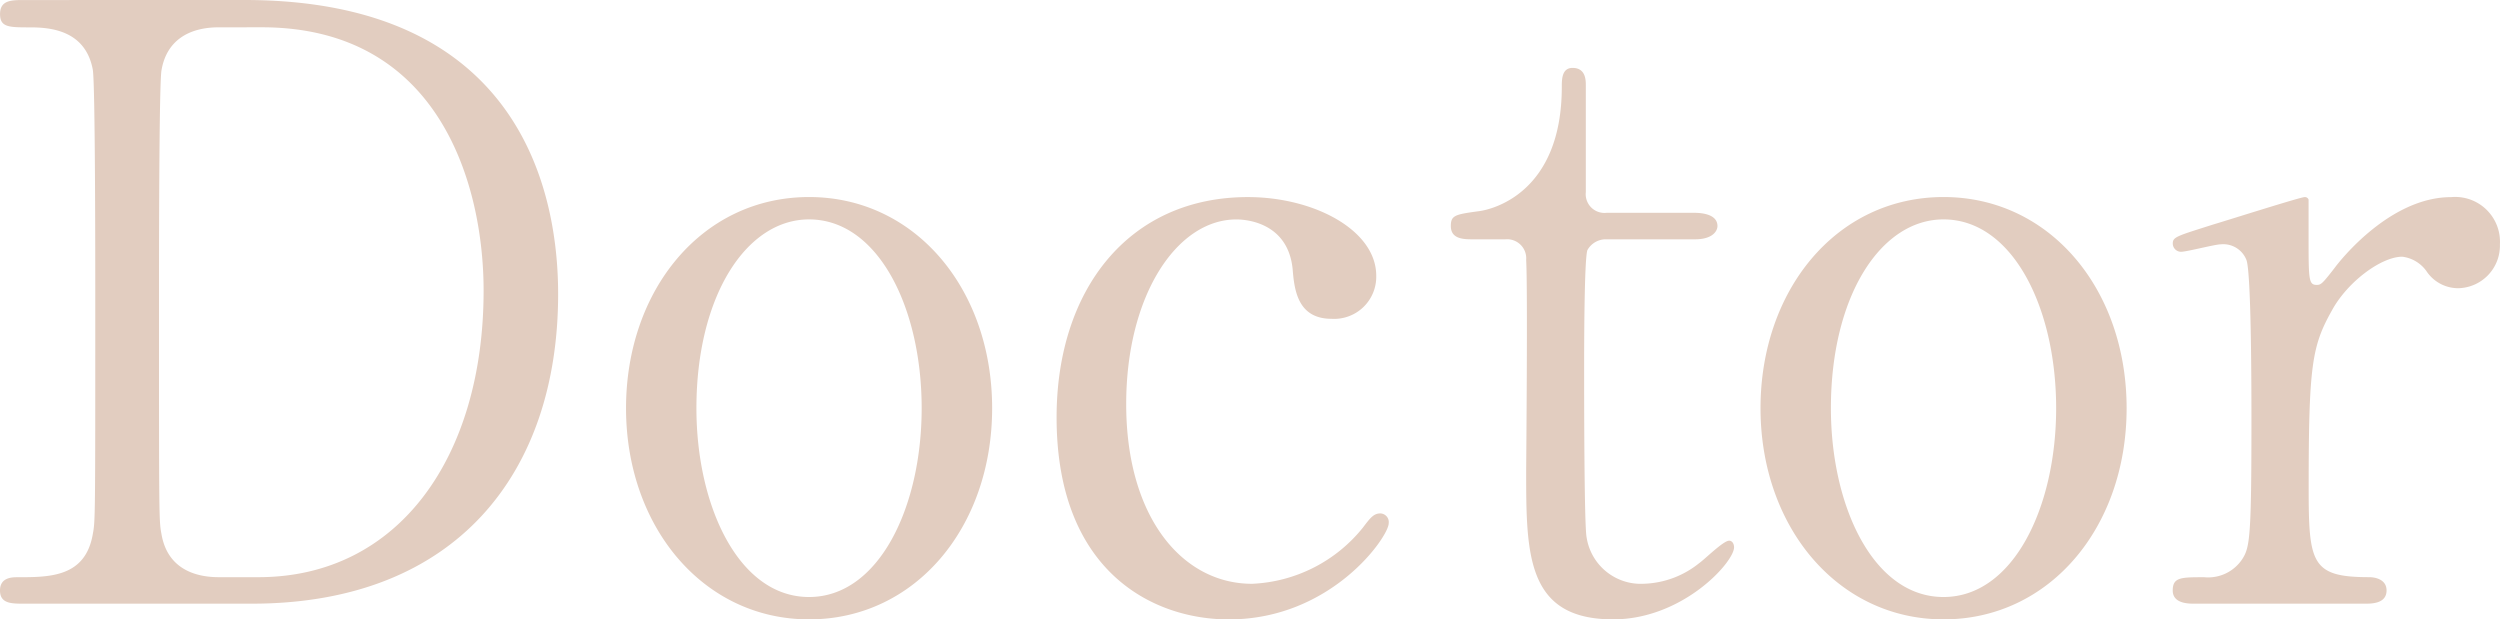 <svg xmlns="http://www.w3.org/2000/svg" width="229.444" height="56.848" viewBox="0 0 229.444 56.848">
  <path id="パス_1002" data-name="パス 1002" d="M-112.138-55.4c-1.14,0-2.2,0-2.2,1.292,0,1.216.836,1.216,2.736,1.216,1.824,0,5.092.228,5.776,3.876.228,1.292.228,17.556.228,21.128,0,20.216,0,20.292-.228,21.508-.684,3.952-3.952,3.952-6.916,3.952-.456,0-1.6,0-1.6,1.216S-113.278,0-112.138,0h20.9c18.772,0,28.12-12.008,28.12-28.424,0-8.74-3.04-26.98-28.8-26.98ZM-90.326-52.9c16.416,0,20.368,14.592,20.368,24.168,0,15.2-7.752,26.3-20.672,26.3h-3.648c-1.52,0-4.636-.38-5.244-3.952-.228-1.216-.228-1.292-.228-21.508,0-3.42,0-19.76.228-21.052.456-2.736,2.508-3.952,5.244-3.952Zm33.44,34.96c0,10.868,7.068,19.38,16.8,19.38s16.8-8.436,16.8-19.38-7.068-19.38-16.8-19.38C-49.97-37.316-56.886-28.728-56.886-17.936Zm6.46,0c0-10.26,4.56-17.328,10.336-17.328,6.308,0,10.336,8.056,10.336,17.328,0,9.12-3.952,17.328-10.336,17.328C-46.55-.608-50.426-8.968-50.426-17.936ZM13.11-7.372a.8.8,0,0,0-.76-.912c-.608,0-.912.38-1.6,1.292A13.805,13.805,0,0,1,.57-1.824c-6.384,0-11.552-6.08-11.552-16.492,0-9.956,4.636-16.948,10.108-16.948.38,0,4.712,0,5.168,4.56.152,1.9.456,4.56,3.572,4.56a3.865,3.865,0,0,0,4.1-3.952c0-4.18-5.7-7.22-11.78-7.22-10.944,0-17.556,8.512-17.556,20.216,0,14.06,8.74,18.544,15.808,18.544C7.866,1.444,13.11-6.156,13.11-7.372ZM23.826-33.44a1.753,1.753,0,0,1,1.9,1.9c.152,2.584,0,19.076,0,19.3,0,7.676,0,13.68,7.98,13.68,6.384,0,11.1-5.244,11.1-6.612,0-.3-.152-.608-.456-.608-.532,0-2.28,1.748-2.736,2.052a8.5,8.5,0,0,1-5.092,1.9A5.033,5.033,0,0,1,31.274-6.08c-.228-1.064-.228-13.224-.228-15.5,0-1.52,0-10.032.3-10.868A1.928,1.928,0,0,1,33.1-33.44H41.23c1.6,0,2.052-.76,2.052-1.216,0-1.064-1.368-1.216-2.128-1.216H33.1a1.722,1.722,0,0,1-1.9-1.9v-9.8c0-.456,0-1.6-1.216-1.6-.988,0-.988,1.064-.988,1.748,0,9.728-6.384,11.248-7.6,11.4-2.2.3-2.584.38-2.584,1.368,0,1.216,1.216,1.216,2.052,1.216Zm23.408,15.5c0,10.868,7.068,19.38,16.8,19.38s16.8-8.436,16.8-19.38-7.068-19.38-16.8-19.38C54.15-37.316,47.234-28.728,47.234-17.936Zm6.46,0c0-10.26,4.56-17.328,10.336-17.328,6.308,0,10.336,8.056,10.336,17.328,0,9.12-3.952,17.328-10.336,17.328C57.57-.608,53.694-8.968,53.694-17.936ZM102.714,0c.608,0,1.976,0,1.976-1.216,0-.988-.988-1.216-1.6-1.216-5.32,0-5.548-1.292-5.548-8.208,0-11.248.3-13,2.128-16.264,1.444-2.66,4.56-4.94,6.46-4.94a3.214,3.214,0,0,1,2.2,1.292,3.5,3.5,0,0,0,2.964,1.6,3.911,3.911,0,0,0,3.8-4.028,4.112,4.112,0,0,0-4.484-4.332c-5.548,0-10.108,5.7-10.716,6.536-1.064,1.368-1.216,1.52-1.6,1.52-.76,0-.76-.456-.76-4.484v-3.344a.351.351,0,0,0-.38-.228c-.38,0-7.3,2.2-8.36,2.508-3.344,1.064-3.724,1.14-3.724,1.748a.762.762,0,0,0,.76.76c.532,0,3.116-.684,3.648-.684a2.281,2.281,0,0,1,2.356,1.444c.456,1.292.456,12.388.456,14.82,0,10.64-.152,11.552-.836,12.616a3.756,3.756,0,0,1-3.5,1.672c-2.128,0-2.888,0-2.888,1.216S86.526,0,87.058,0Z" transform="translate(114.342 55.404)" fill="#e2cdc0"/>
</svg>
